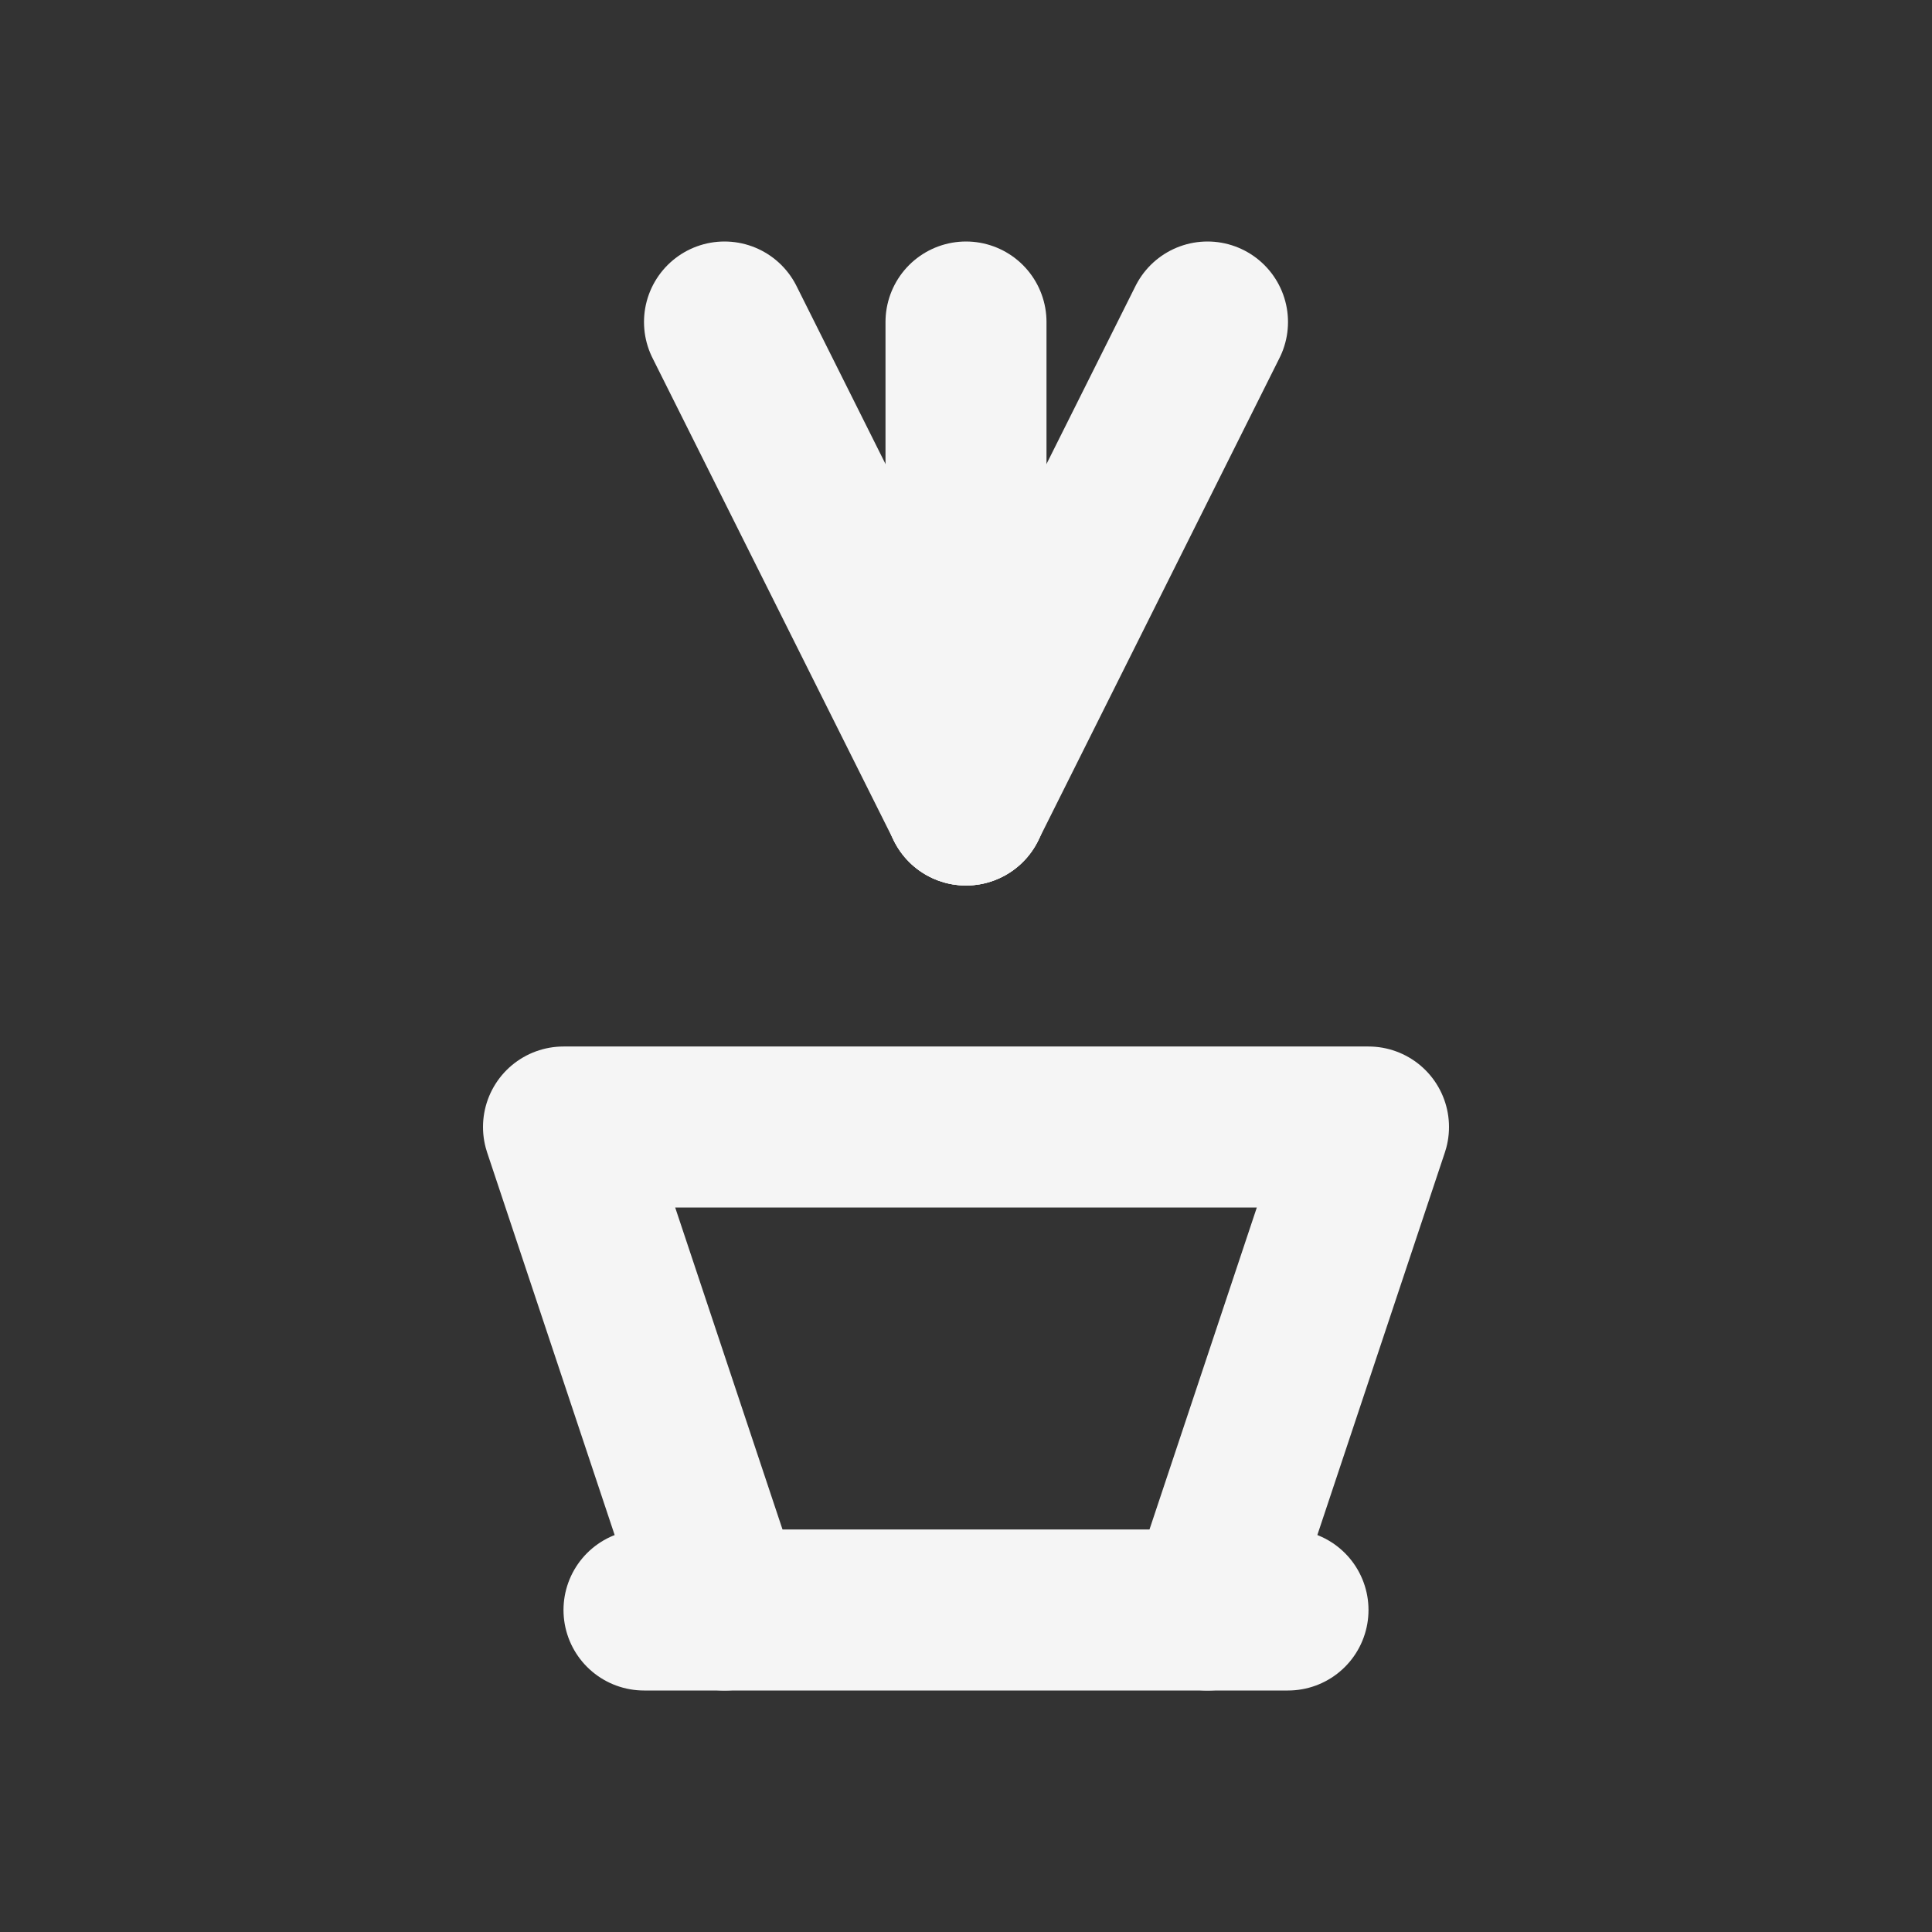 <svg width="24" height="24" viewBox="0 0 24 24" xmlns="http://www.w3.org/2000/svg">
  <rect x="0" y="0" width="24" height="24" fill="#333333" stroke="none"/>
  <!-- Reed diffuser -->
  <path d="M8 20h8" fill="none" stroke="#F5F5F5" stroke-width="2" stroke-linecap="round" stroke-linejoin="round"/>
  <path d="M9 20l-2-6h10l-2 6" fill="none" stroke="#F5F5F5" stroke-width="2" stroke-linecap="round" stroke-linejoin="round"/>
  <path d="M12 4v6" fill="none" stroke="#F5F5F5" stroke-width="2" stroke-linecap="round" stroke-linejoin="round"/>
  <path d="M9 4l3 6" fill="none" stroke="#F5F5F5" stroke-width="2" stroke-linecap="round" stroke-linejoin="round"/>
  <path d="M15 4l-3 6" fill="none" stroke="#F5F5F5" stroke-width="2" stroke-linecap="round" stroke-linejoin="round"/>
</svg>
